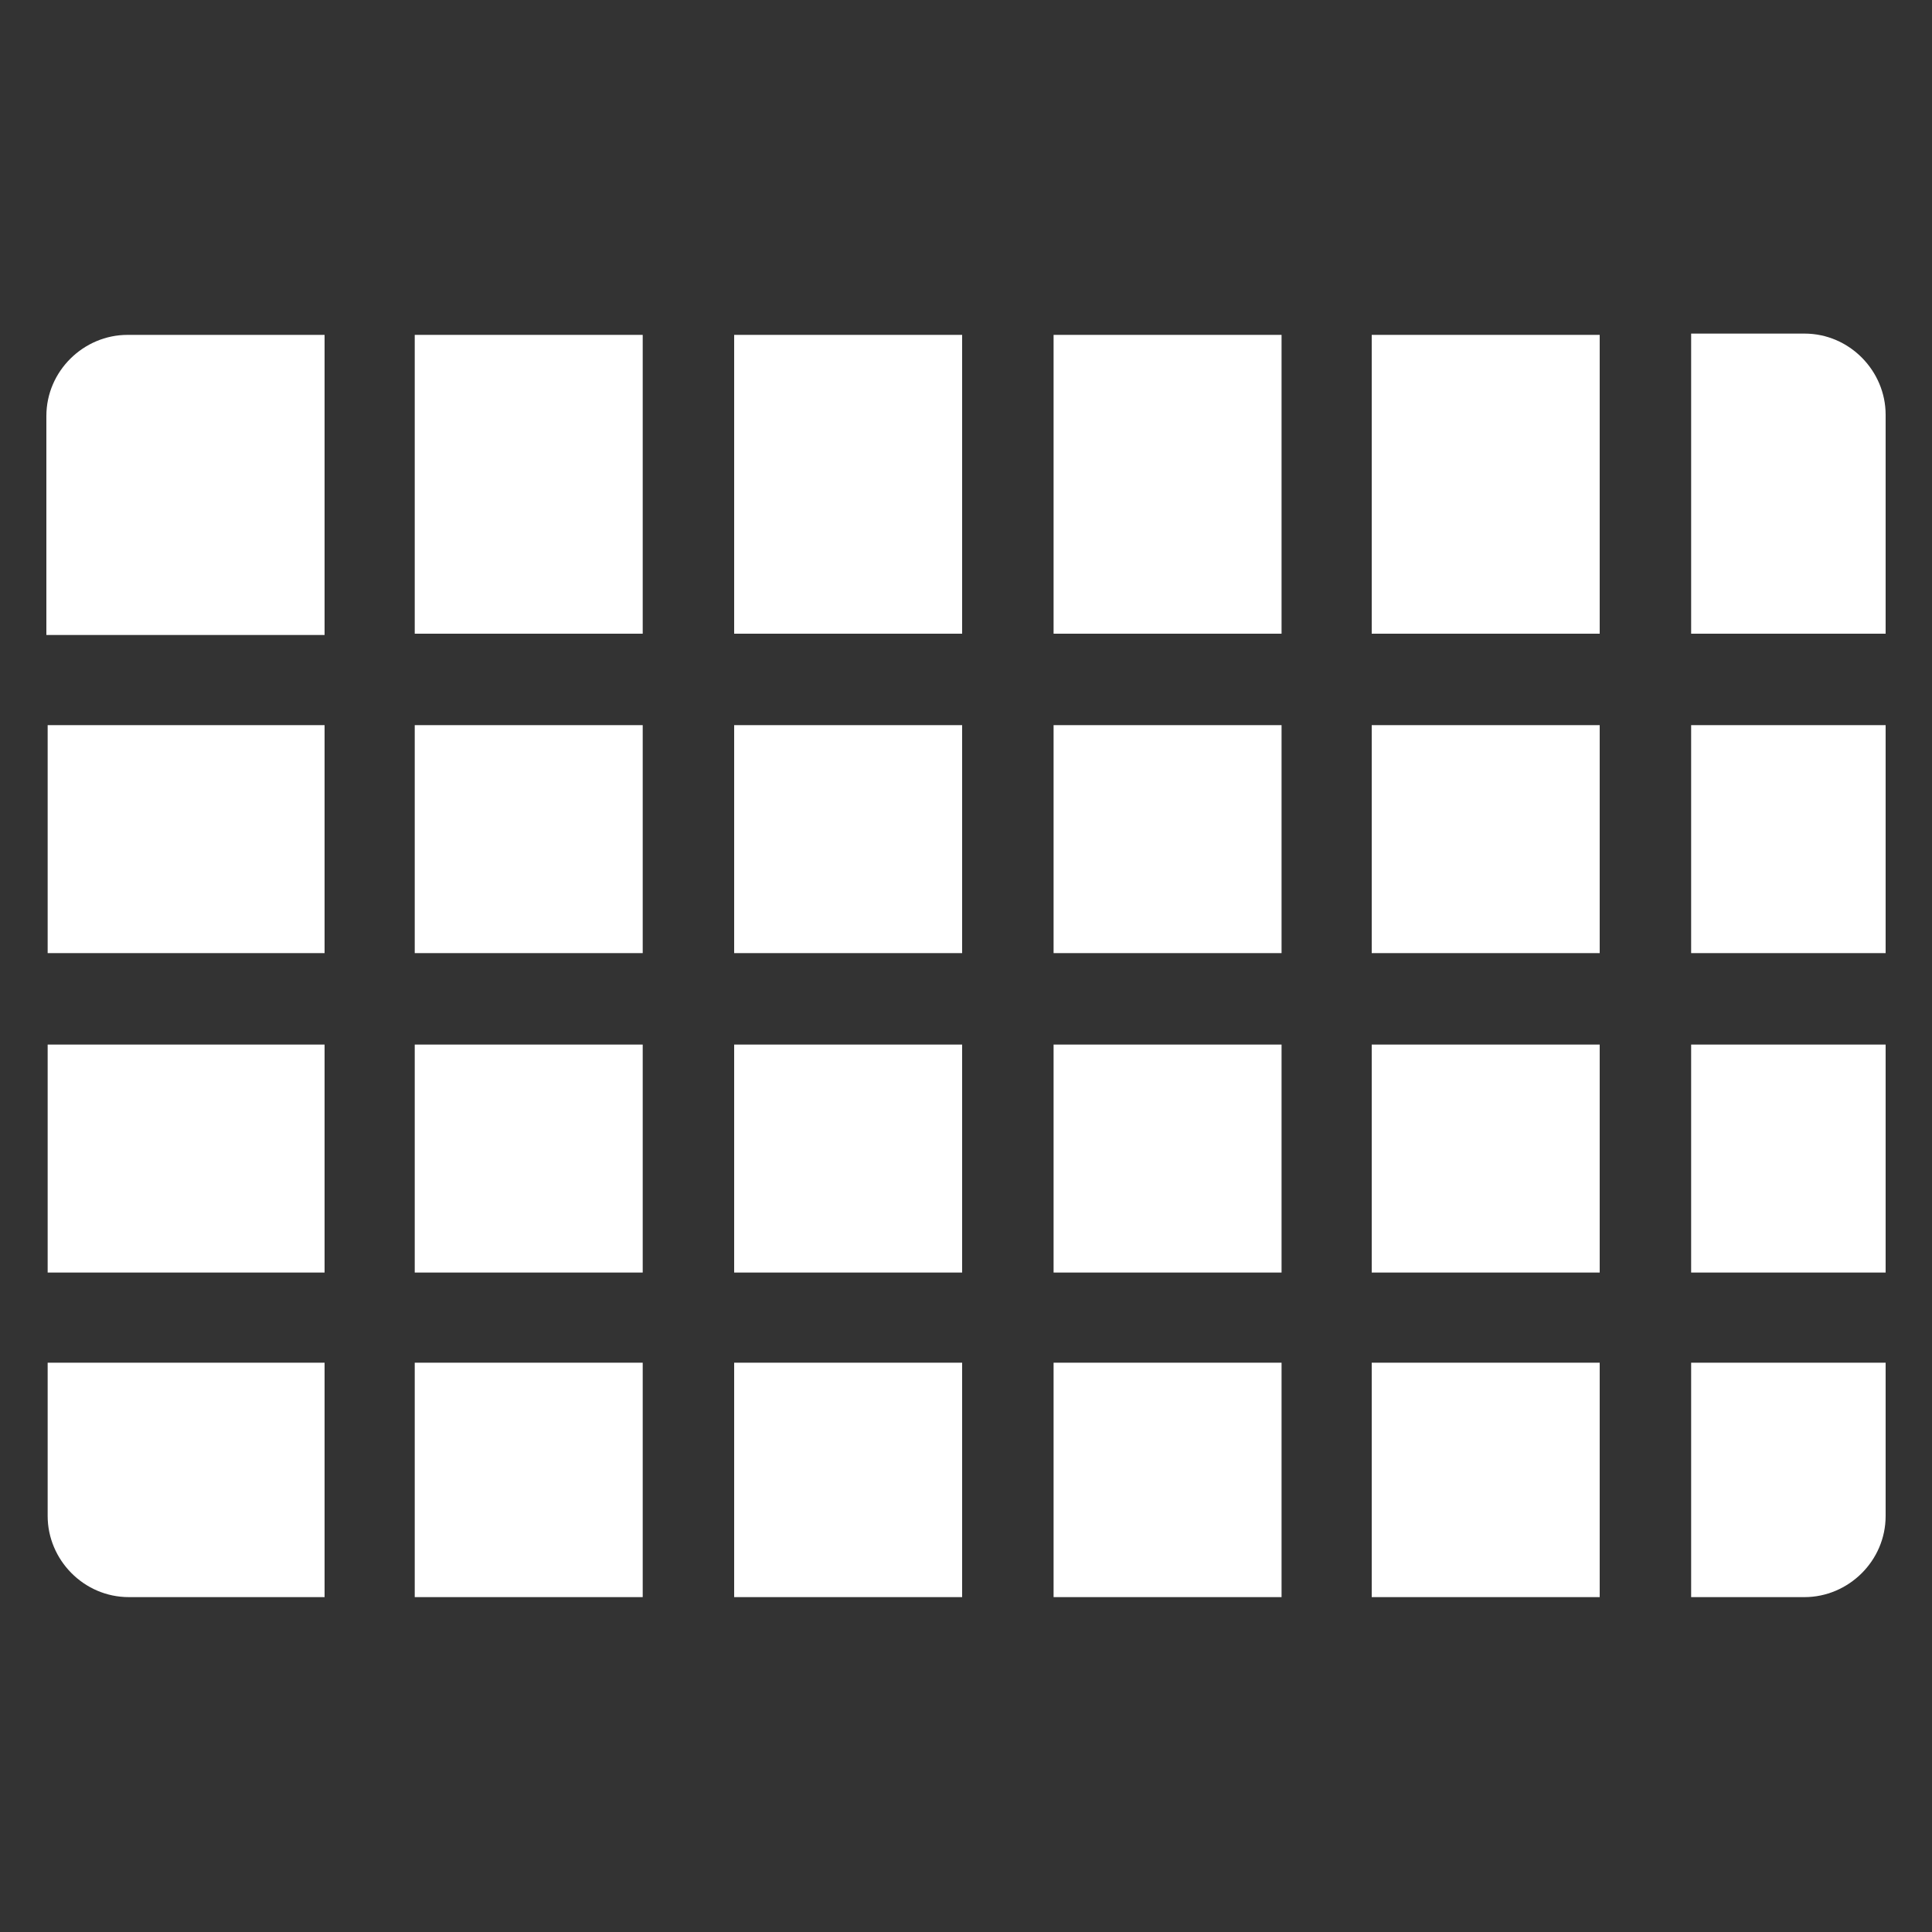 <svg xmlns="http://www.w3.org/2000/svg" xmlns:xlink="http://www.w3.org/1999/xlink" id="Layer_1" x="0px" y="0px" viewBox="0 0 150 150" style="enable-background:new 0 0 150 150;" xml:space="preserve">
<rect x="0" y="0" width="150" height="150" fill="#333333" stroke="none"/>
<style type="text/css">
	.st0{fill:#FFFFFF;}
</style>
<g>
	<rect id="XMLID_63_" x="32.2" y="81.1" class="st0" width="17.7" height="17.7"></rect>
	<rect id="XMLID_62_" x="57" y="81.1" class="st0" width="17.7" height="17.7"></rect>
	<rect id="XMLID_61_" x="57" y="56.3" class="st0" width="17.7" height="17.7"></rect>
	<rect id="XMLID_60_" x="57" y="26" class="st0" width="17.7" height="23.2"></rect>
	<rect id="XMLID_59_" x="32.2" y="56.3" class="st0" width="17.7" height="17.7"></rect>
	<rect id="XMLID_58_" x="81.8" y="26" class="st0" width="17.7" height="23.2"></rect>
	<rect id="XMLID_57_" x="3.7" y="81.1" class="st0" width="21.5" height="17.7"></rect>
	<rect id="XMLID_56_" x="106.5" y="56.3" class="st0" width="17.7" height="17.7"></rect>
	<rect id="XMLID_55_" x="3.7" y="56.3" class="st0" width="21.5" height="17.7"></rect>
	<rect id="XMLID_54_" x="106.5" y="81.1" class="st0" width="17.7" height="17.7"></rect>
	<rect id="XMLID_53_" x="81.8" y="56.3" class="st0" width="17.7" height="17.7"></rect>
	<rect id="XMLID_52_" x="81.8" y="81.1" class="st0" width="17.7" height="17.7"></rect>
	<rect id="XMLID_51_" x="106.5" y="26" class="st0" width="17.7" height="23.2"></rect>
	<path id="XMLID_50_" class="st0" d="M25.2,49.2V26H9.9c-3.4,0-6.3,2.8-6.3,6.3v17H25.2z"></path>
	<path id="XMLID_49_" class="st0" d="M131.3,49.2h15.1v-17c0-3.4-2.8-6.3-6.3-6.3h-8.8V49.2z"></path>
	<path id="XMLID_48_" class="st0" d="M131.3,105.8V124h8.8c3.4,0,6.3-2.8,6.3-6.3v-11.9H131.3z"></path>
	<path id="XMLID_47_" class="st0" d="M25.2,105.8H3.7v11.9c0,3.4,2.8,6.3,6.3,6.3h15.2V105.8z"></path>
	<rect id="XMLID_46_" x="131.3" y="81.1" class="st0" width="15.1" height="17.7"></rect>
	<rect id="XMLID_45_" x="81.8" y="105.8" class="st0" width="17.7" height="18.2"></rect>
	<rect id="XMLID_44_" x="131.3" y="56.3" class="st0" width="15.1" height="17.7"></rect>
	<rect id="XMLID_43_" x="32.2" y="105.8" class="st0" width="17.7" height="18.2"></rect>
	<rect id="XMLID_42_" x="57" y="105.8" class="st0" width="17.7" height="18.2"></rect>
	<rect id="XMLID_41_" x="32.2" y="26" class="st0" width="17.7" height="23.2"></rect>
	<rect id="XMLID_40_" x="106.5" y="105.8" class="st0" width="17.7" height="18.2"></rect>
</g>
</svg>